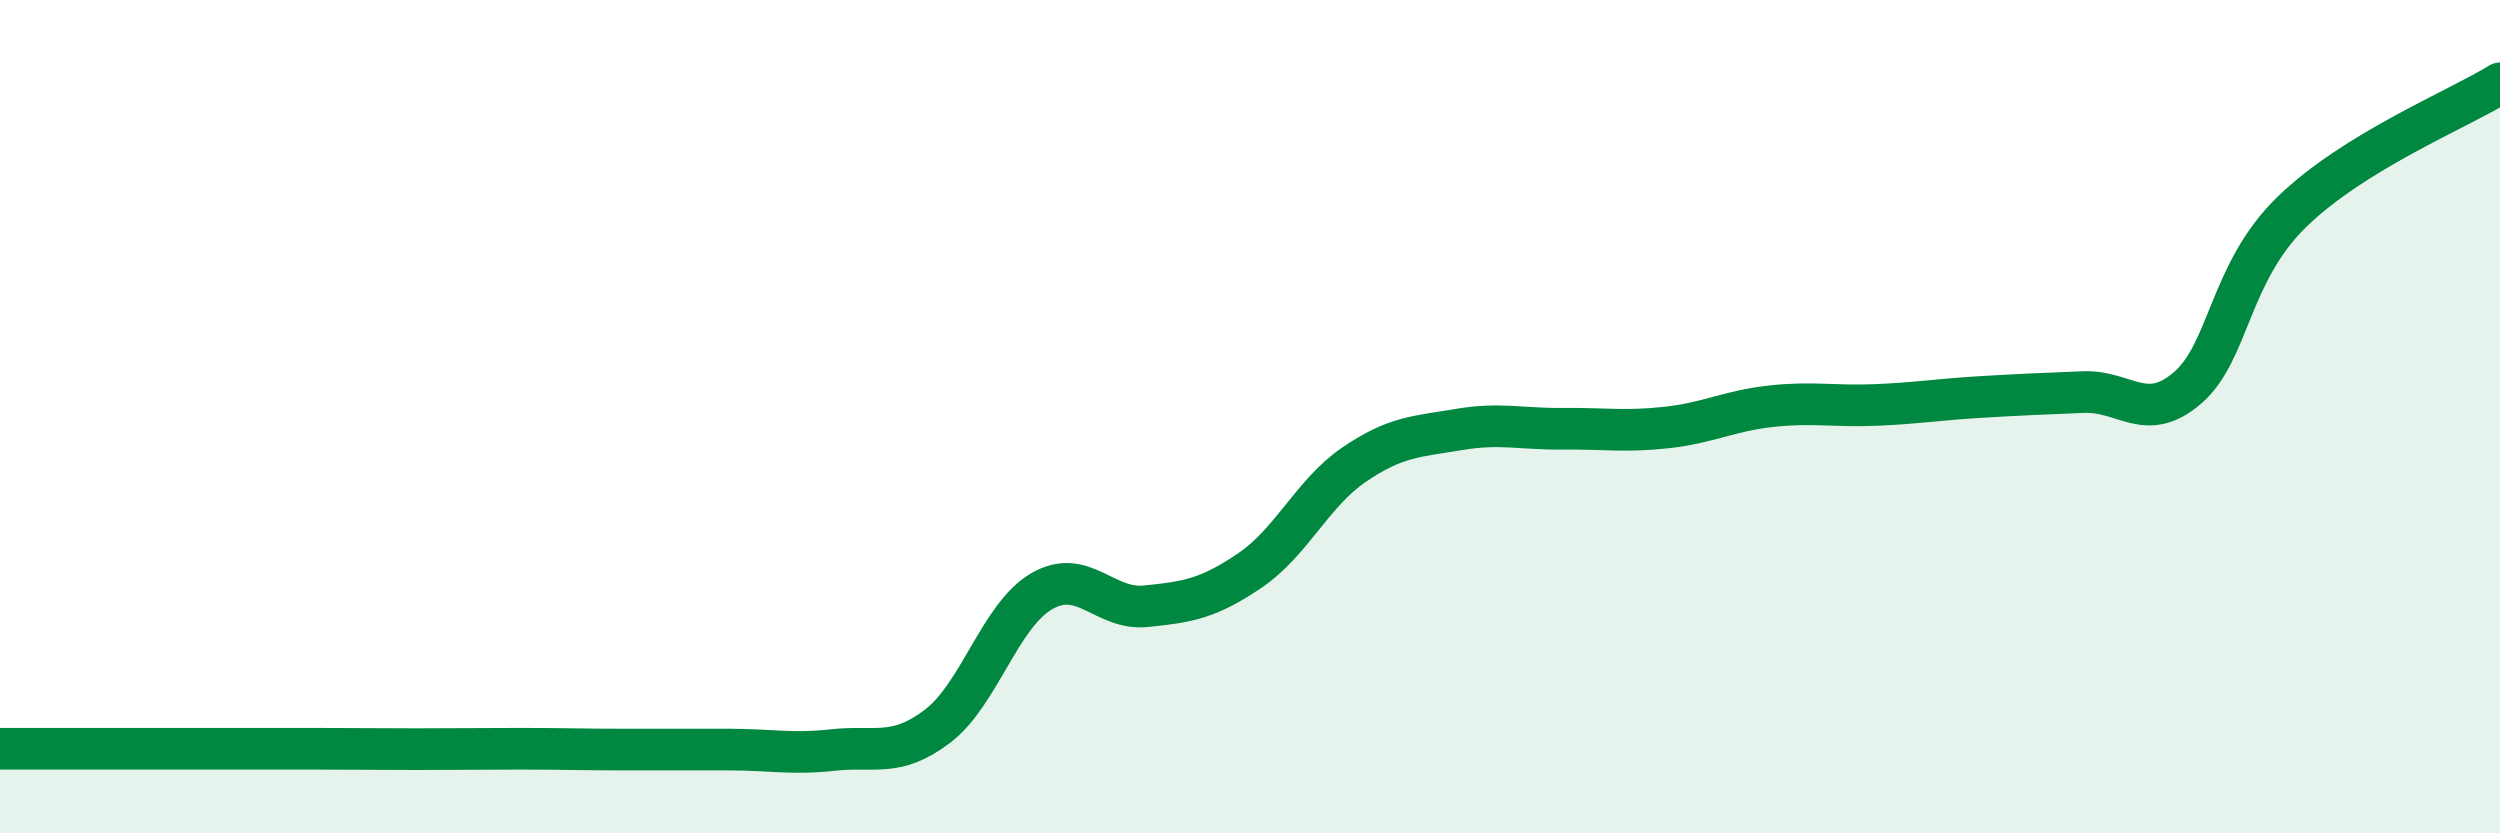 
    <svg width="60" height="20" viewBox="0 0 60 20" xmlns="http://www.w3.org/2000/svg">
      <path
        d="M 0,17.97 C 0.5,17.97 1.5,17.97 2.5,17.97 C 3.5,17.97 4,17.97 5,17.97 C 6,17.97 6.5,17.97 7.5,17.97 C 8.5,17.97 9,17.98 10,17.98 C 11,17.98 11.5,17.97 12.5,17.97 C 13.5,17.97 14,17.99 15,17.99 C 16,17.99 16.5,17.99 17.5,17.99 C 18.5,17.99 19,18.11 20,18 C 21,17.89 21.5,18.19 22.5,17.43 C 23.5,16.67 24,14.77 25,14.19 C 26,13.61 26.5,14.65 27.5,14.55 C 28.5,14.45 29,14.37 30,13.69 C 31,13.01 31.5,11.83 32.5,11.15 C 33.5,10.47 34,10.48 35,10.31 C 36,10.14 36.5,10.3 37.5,10.29 C 38.5,10.28 39,10.37 40,10.26 C 41,10.15 41.5,9.86 42.5,9.75 C 43.5,9.64 44,9.76 45,9.72 C 46,9.68 46.5,9.59 47.5,9.53 C 48.5,9.47 49,9.45 50,9.41 C 51,9.37 51.5,10.17 52.5,9.31 C 53.5,8.45 53.5,6.55 55,5.09 C 56.5,3.63 59,2.62 60,2L60 20L0 20Z"
        fill="#008740"
        opacity="0.1"
        stroke-linecap="round"
        stroke-linejoin="round"
      />
      <path
        d="M 0,17.97 C 0.5,17.97 1.5,17.97 2.5,17.97 C 3.5,17.97 4,17.97 5,17.97 C 6,17.97 6.5,17.97 7.5,17.97 C 8.5,17.97 9,17.98 10,17.98 C 11,17.98 11.5,17.97 12.5,17.97 C 13.5,17.97 14,17.99 15,17.99 C 16,17.99 16.5,17.99 17.5,17.99 C 18.5,17.99 19,18.11 20,18 C 21,17.89 21.5,18.19 22.5,17.43 C 23.5,16.67 24,14.77 25,14.19 C 26,13.61 26.5,14.65 27.5,14.55 C 28.5,14.45 29,14.37 30,13.69 C 31,13.01 31.5,11.83 32.5,11.15 C 33.5,10.47 34,10.48 35,10.31 C 36,10.14 36.5,10.3 37.5,10.29 C 38.5,10.28 39,10.37 40,10.26 C 41,10.15 41.5,9.86 42.5,9.75 C 43.5,9.64 44,9.76 45,9.72 C 46,9.68 46.5,9.59 47.5,9.53 C 48.5,9.47 49,9.45 50,9.41 C 51,9.37 51.5,10.17 52.5,9.31 C 53.5,8.45 53.5,6.55 55,5.09 C 56.5,3.63 59,2.62 60,2"
        stroke="#008740"
        stroke-width="1"
        fill="none"
        stroke-linecap="round"
        stroke-linejoin="round"
      />
    </svg>
  